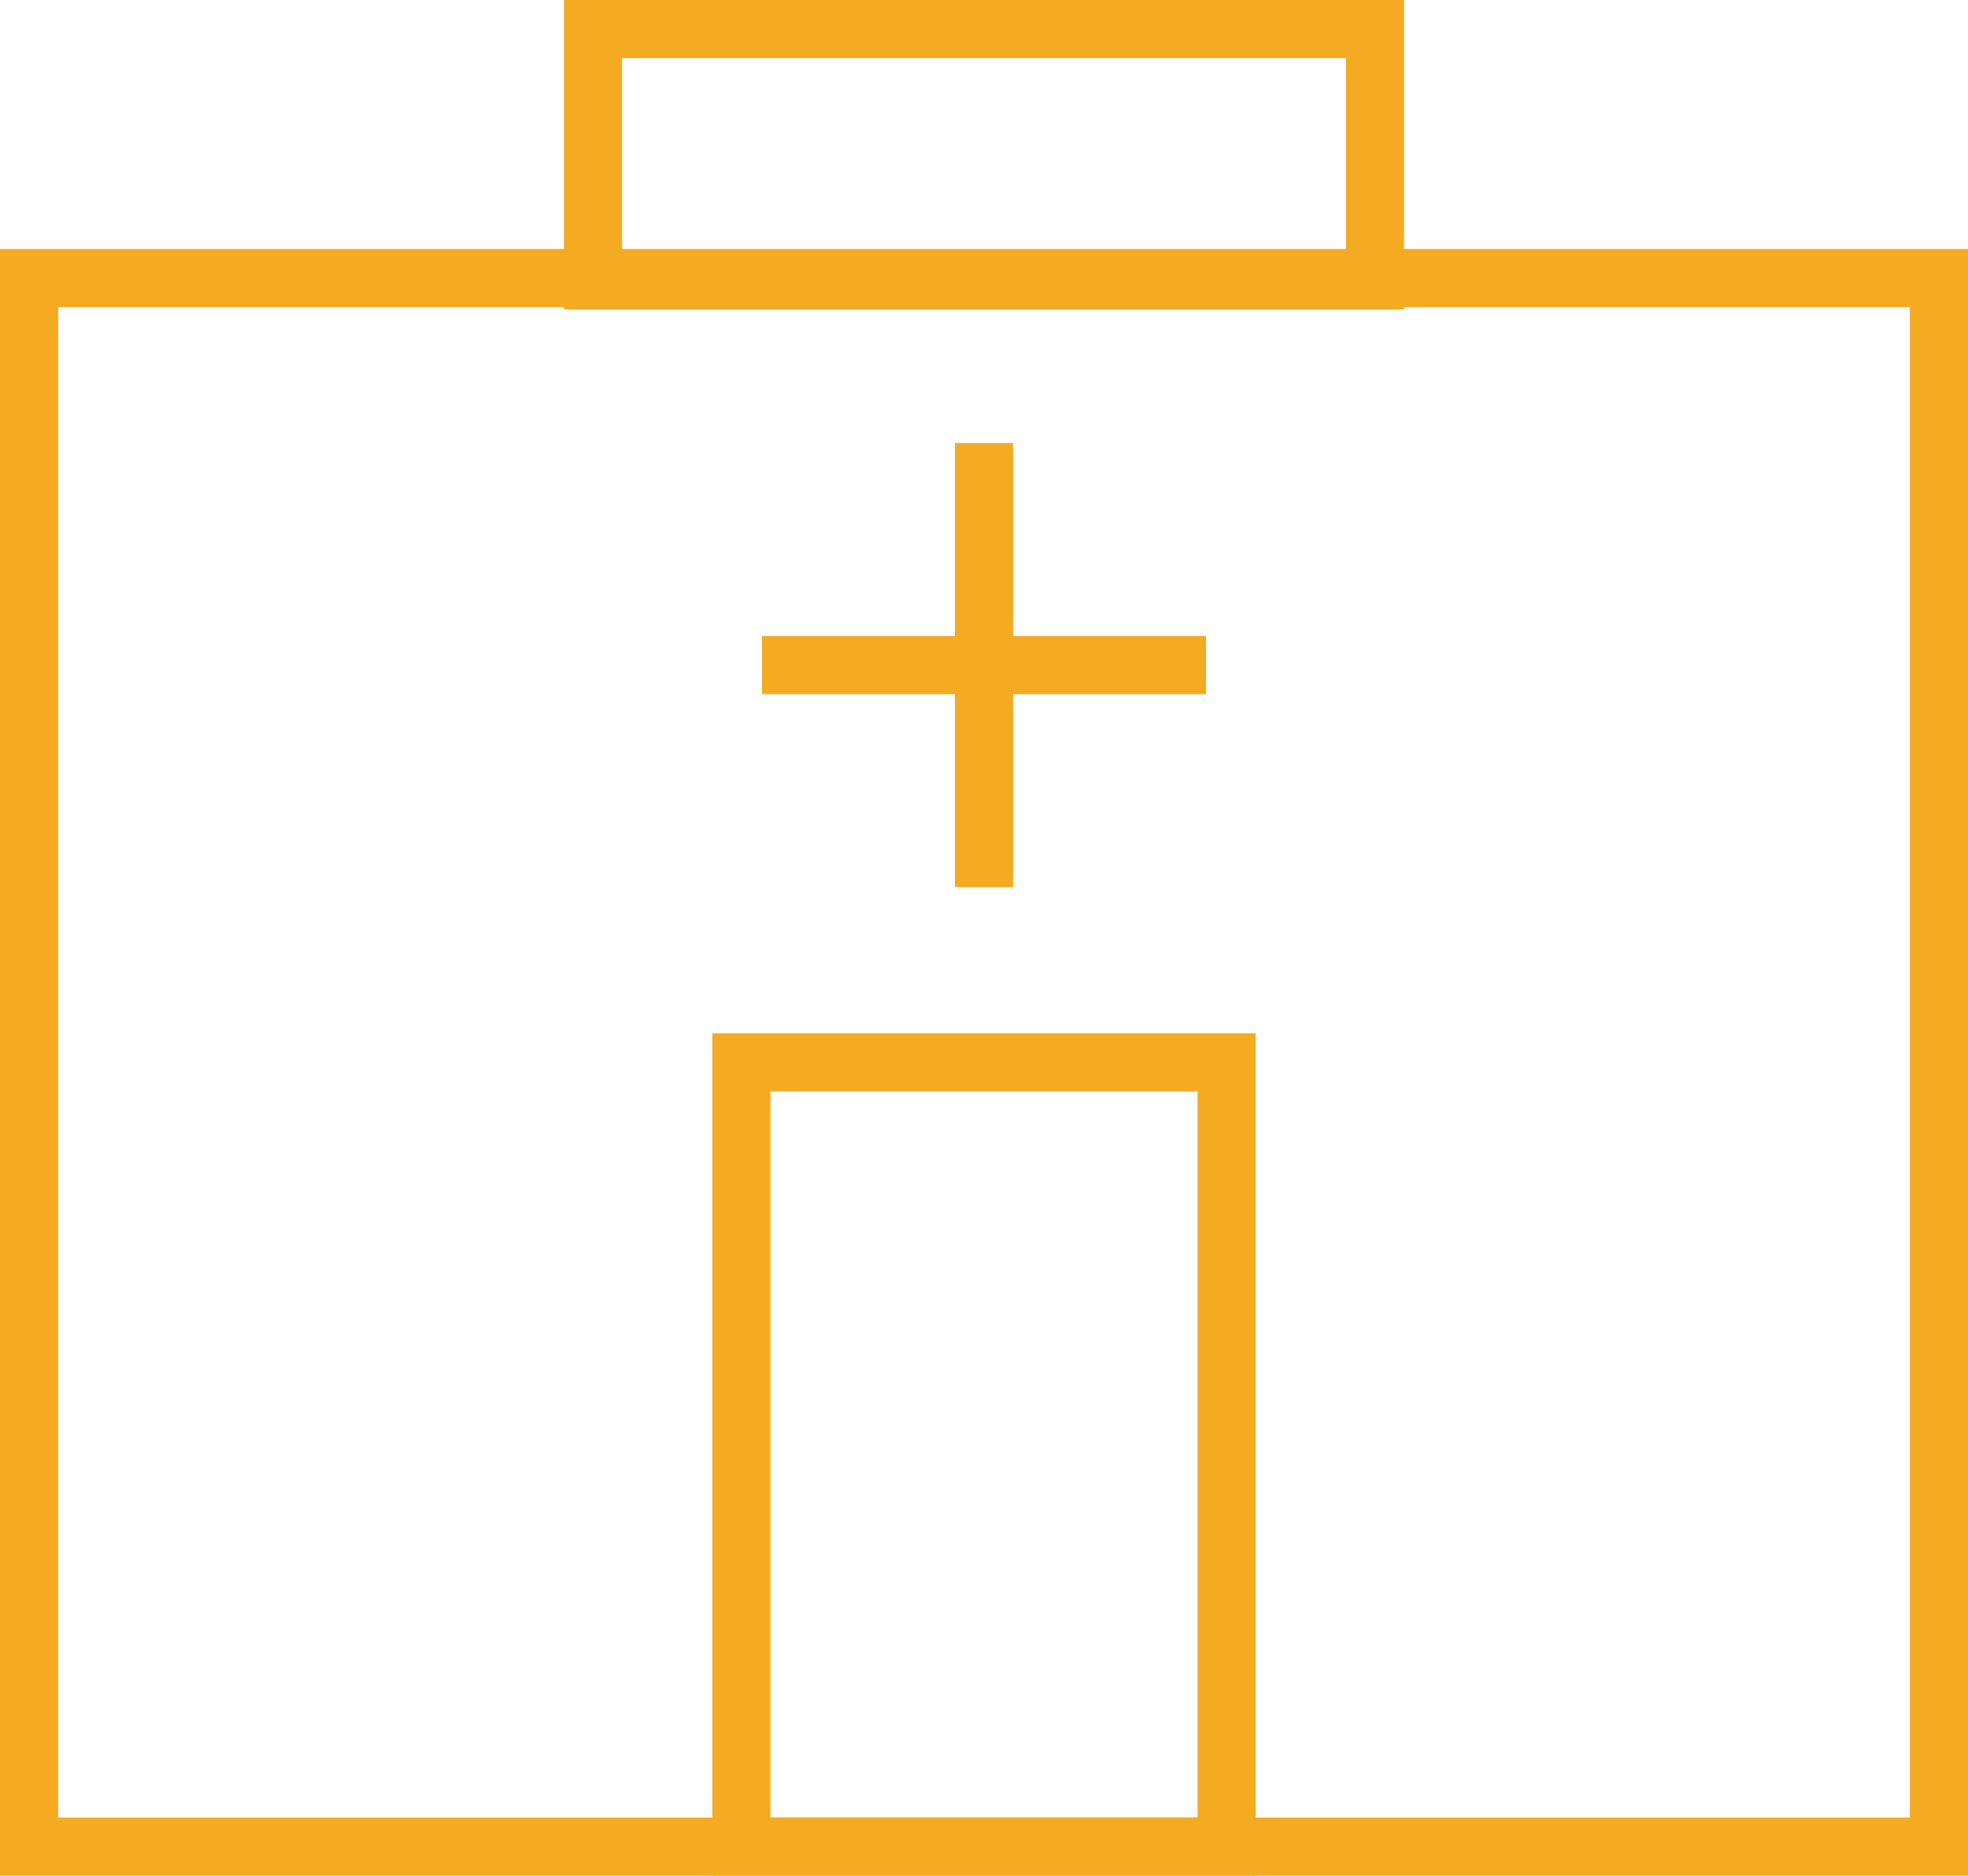 <svg xmlns="http://www.w3.org/2000/svg" width="67.722" height="64.54" viewBox="0 0 67.722 64.54">
  <g id="icon_2" transform="translate(-216.698 -171.15)">
    <rect id="長方形_879" data-name="長方形 879" width="65.722" height="53.973" transform="translate(217.698 180.717)" fill="none" stroke="#f4aa21" stroke-miterlimit="10" stroke-width="2"/>
    <rect id="長方形_880" data-name="長方形 880" width="26.91" height="8.646" transform="translate(237.104 172.15)" fill="none" stroke="#f4aa21" stroke-miterlimit="10" stroke-width="2"/>
    <rect id="長方形_881" data-name="長方形 881" width="16.698" height="26.987" transform="translate(242.21 207.704)" fill="none" stroke="#f4aa21" stroke-miterlimit="10" stroke-width="2"/>
    <g id="グループ_2183" data-name="グループ 2183" transform="translate(242.92 186.396)">
      <line id="線_5" data-name="線 5" x2="15.278" transform="translate(0 7.639)" fill="none" stroke="#f4aa21" stroke-miterlimit="10" stroke-width="2"/>
      <line id="線_6" data-name="線 6" y2="15.278" transform="translate(7.639)" fill="none" stroke="#f4aa21" stroke-miterlimit="10" stroke-width="2"/>
    </g>
  </g>
</svg>
